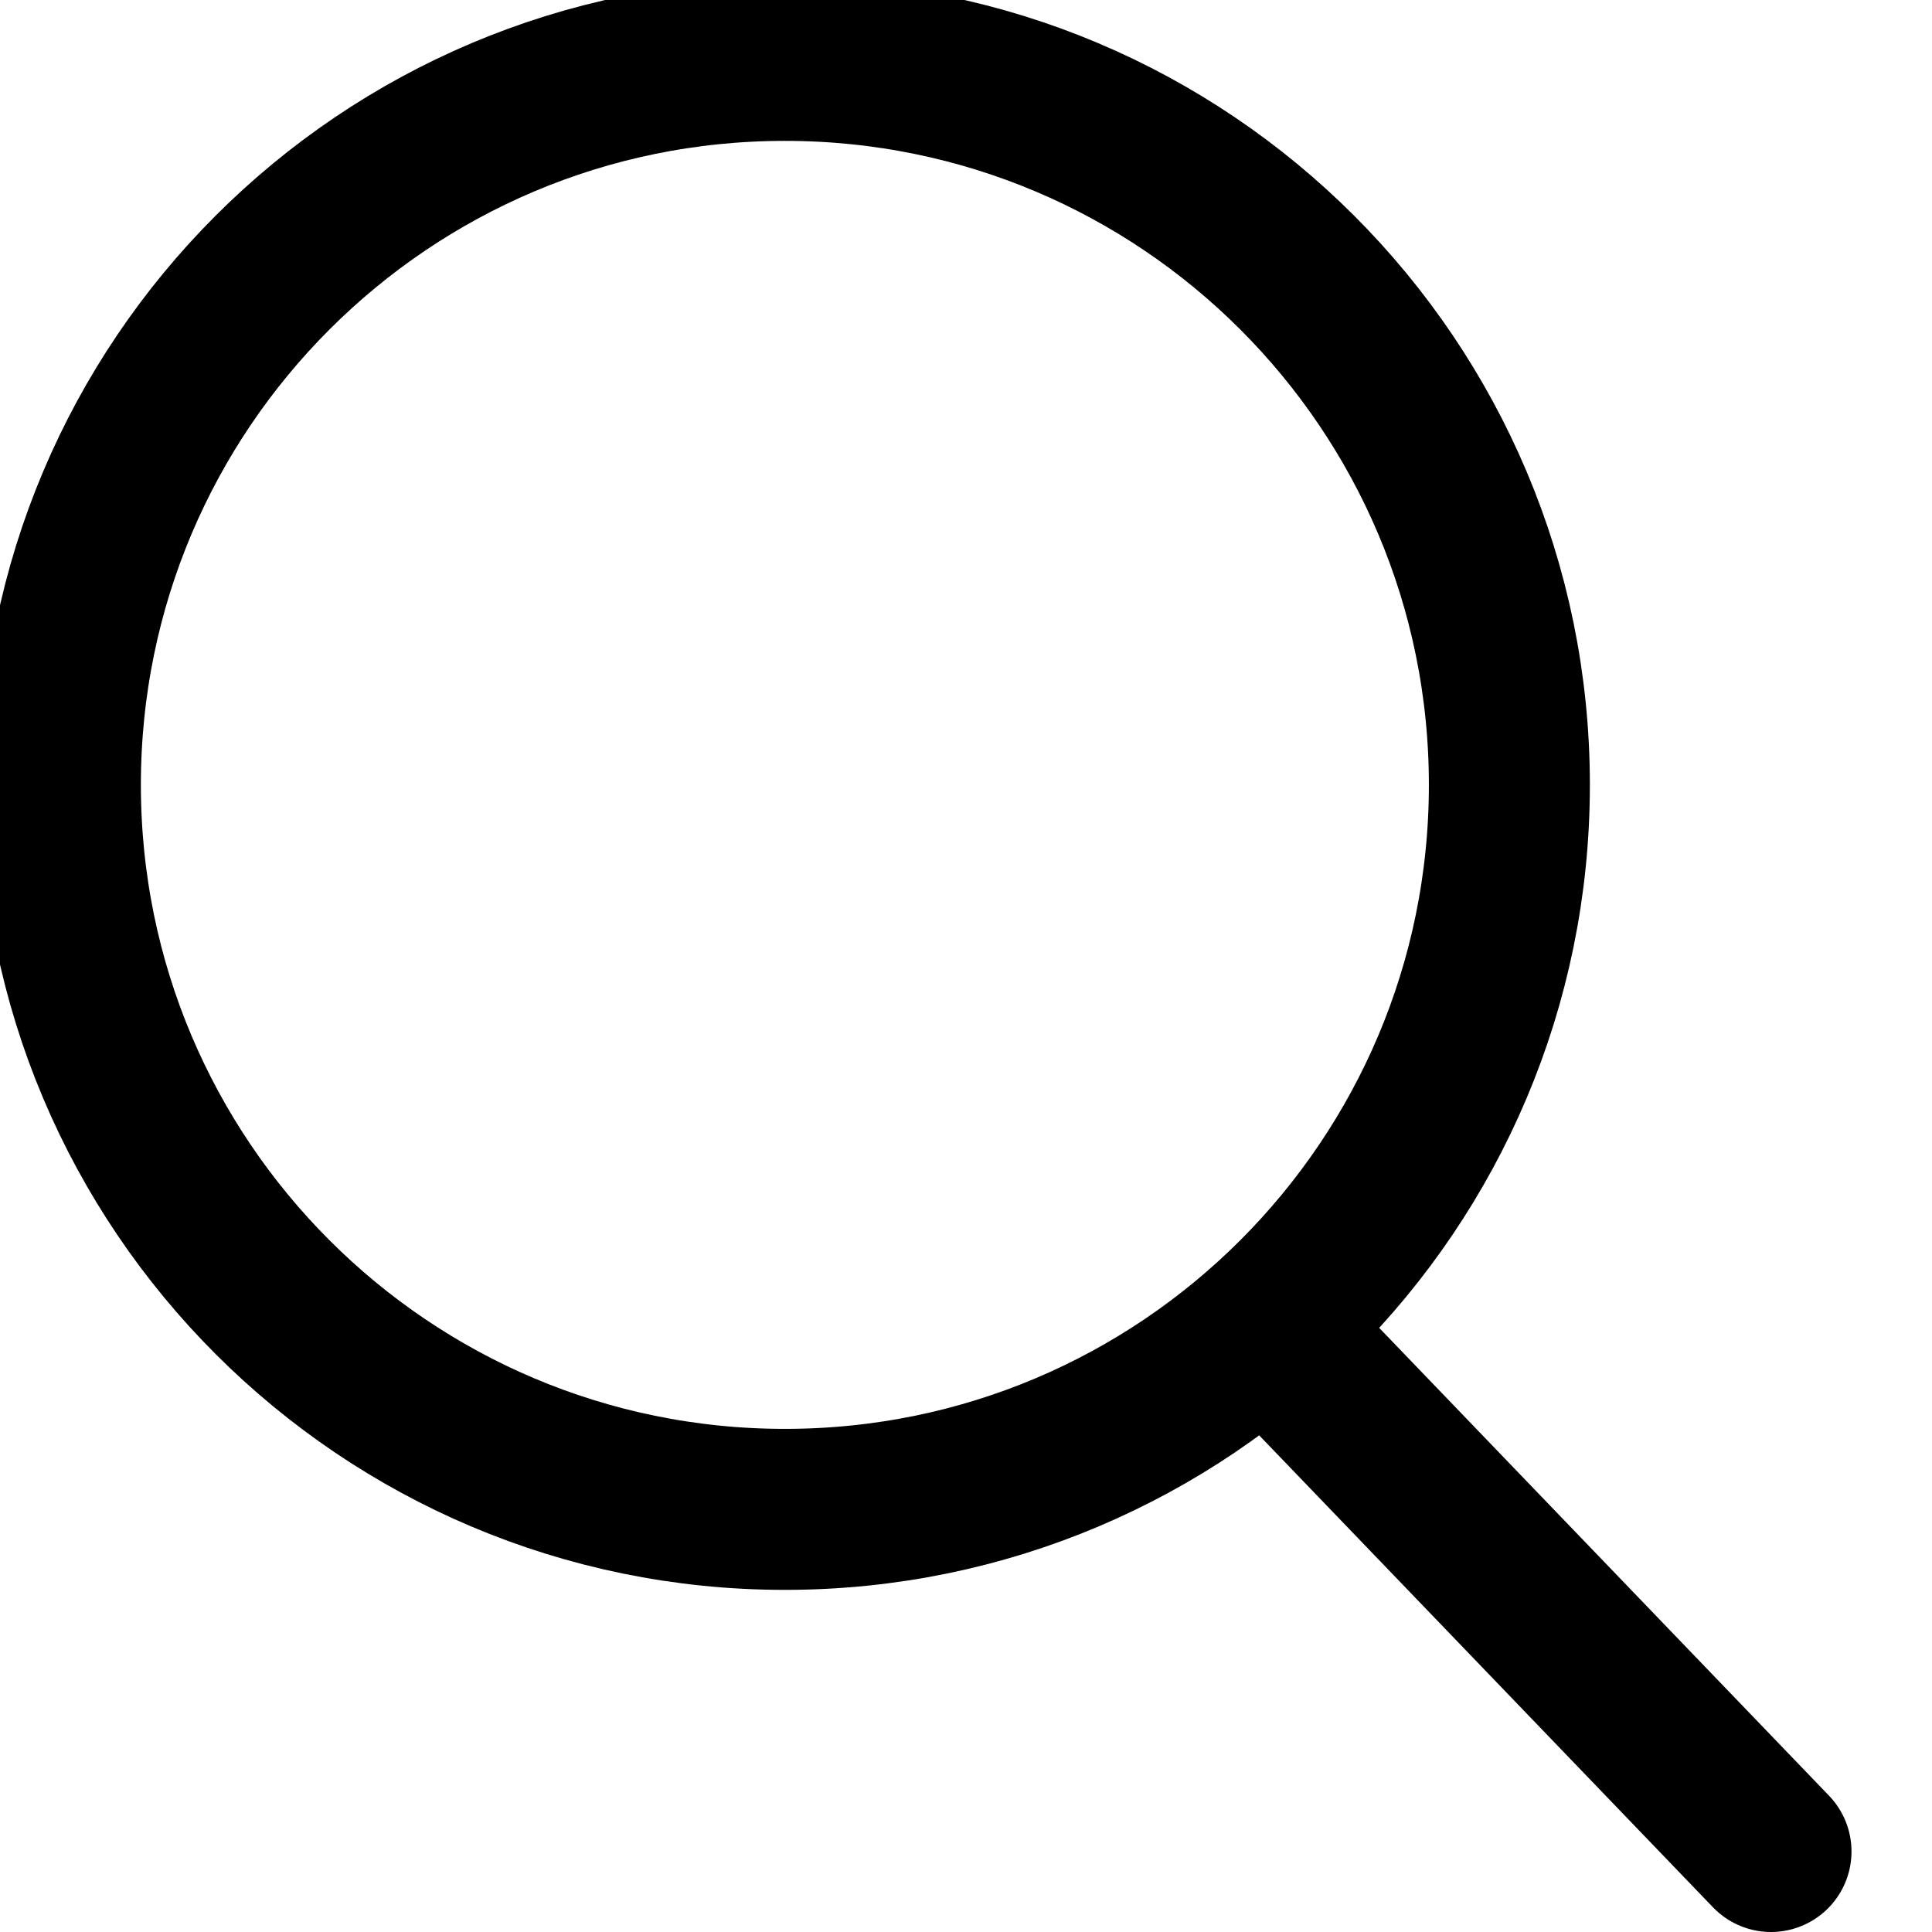 <svg width="24" height="24" viewBox="0 0 24 24" fill="none" xmlns="http://www.w3.org/2000/svg">
<g clip-path="url(#clip0_4258_5446)">
<path d="M22 23L15.75 16.5" stroke="black" stroke-width="2" stroke-miterlimit="10" stroke-linecap="round" stroke-linejoin="round"/>
<path d="M9.75 18.75C14.721 18.75 18.75 14.721 18.75 9.75C18.75 4.779 14.721 0.75 9.75 0.75C4.779 0.75 0.75 4.779 0.75 9.75C0.75 14.721 4.779 18.75 9.75 18.75Z" stroke="black" stroke-width="2" stroke-miterlimit="10" stroke-linecap="round" stroke-linejoin="round"/>
</g>
<defs>
<clipPath id="clip0_4258_5446">
<rect width="24" height="24" fill="white"/>
</clipPath>
</defs>
</svg>
